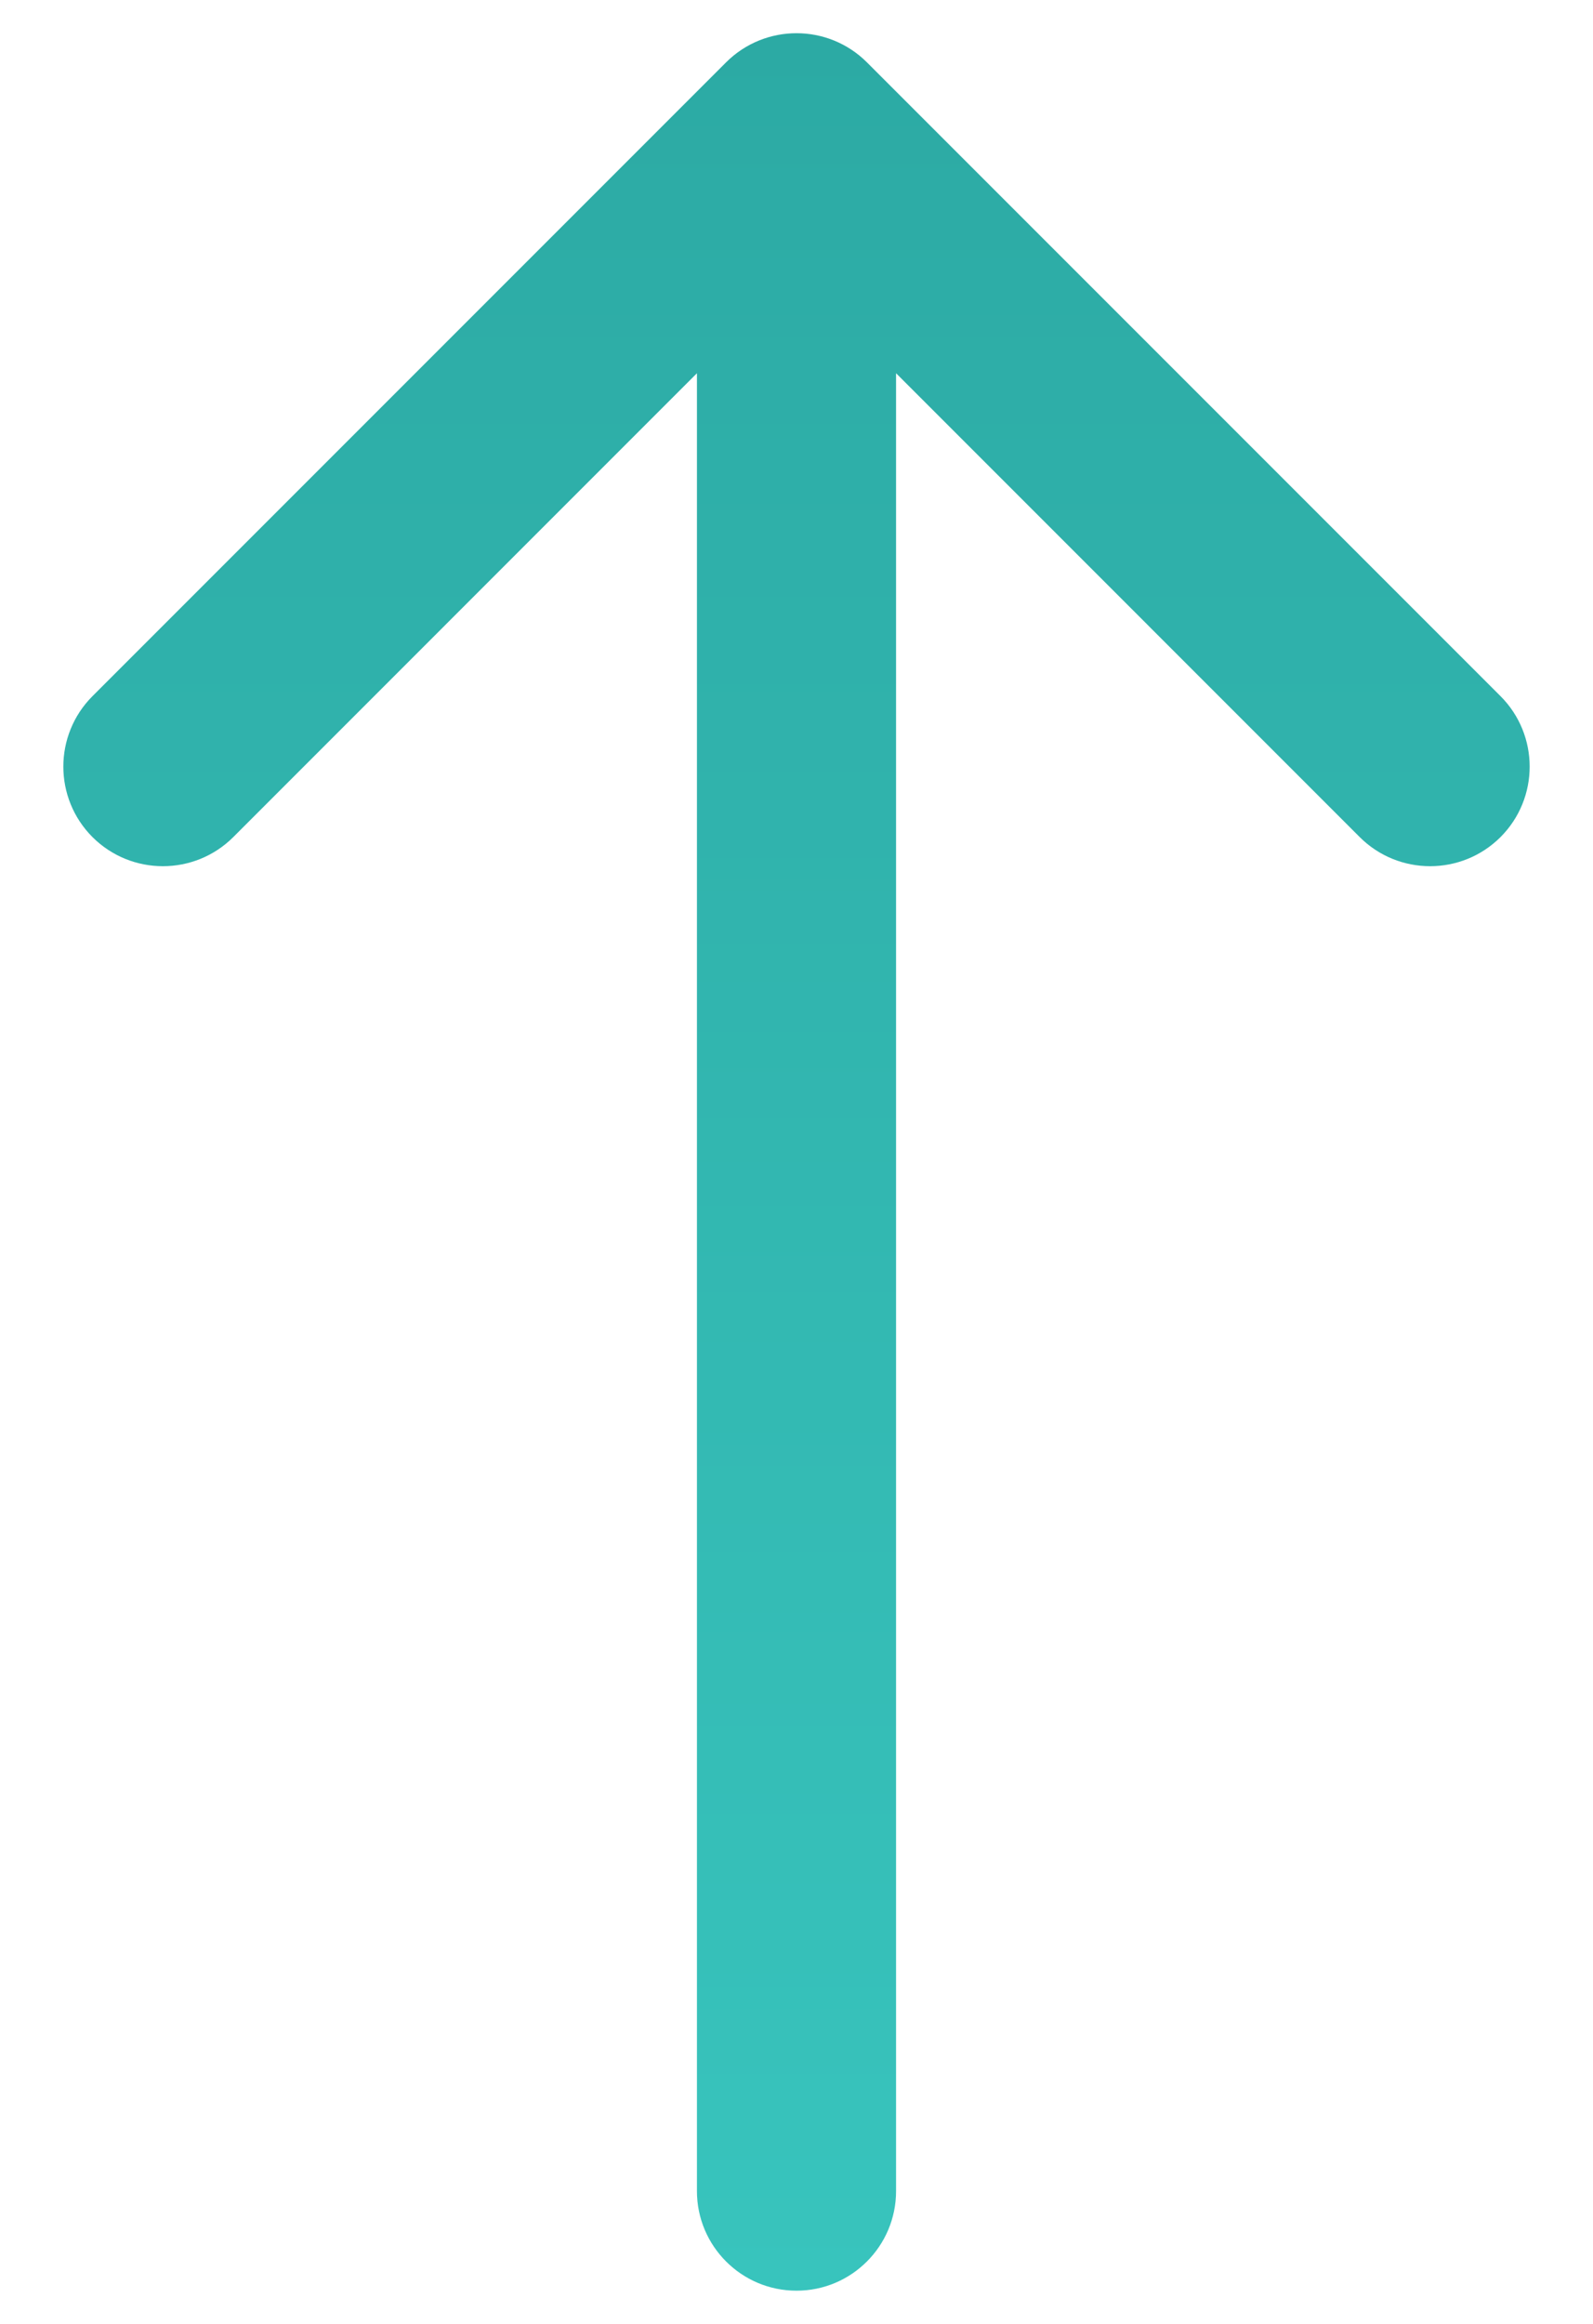 <svg width="24" height="35" viewBox="0 0 24 35" fill="none" xmlns="http://www.w3.org/2000/svg">
<g clip-path="url(#clip0_5177_1844)">
<path d="M10.5 33C10.5 33.828 11.172 34.5 12 34.5C12.828 34.5 13.5 33.828 13.5 33L10.5 33ZM13.061 0.939C12.475 0.354 11.525 0.354 10.939 0.939L1.393 10.485C0.808 11.071 0.808 12.021 1.393 12.607C1.979 13.192 2.929 13.192 3.515 12.607L12 4.121L20.485 12.607C21.071 13.192 22.021 13.192 22.607 12.607C23.192 12.021 23.192 11.071 22.607 10.485L13.061 0.939ZM13.5 33L13.5 2L10.5 2L10.5 33L13.5 33Z" fill="url(#paint0_linear_5177_1844)"/>
</g>
<defs>
<linearGradient id="paint0_linear_5177_1844" x1="12" y1="34.5" x2="12" y2="0.5" gradientUnits="userSpaceOnUse">
<stop stop-color="#38C4BD"/>
<stop offset="1" stop-color="#2CAAA4"/>
</linearGradient>
<clipPath id="clip0_5177_1844">
<rect width="35" height="24" fill="white" transform="translate(0 35) rotate(-90)"/>
</clipPath>
</defs>
</svg>
